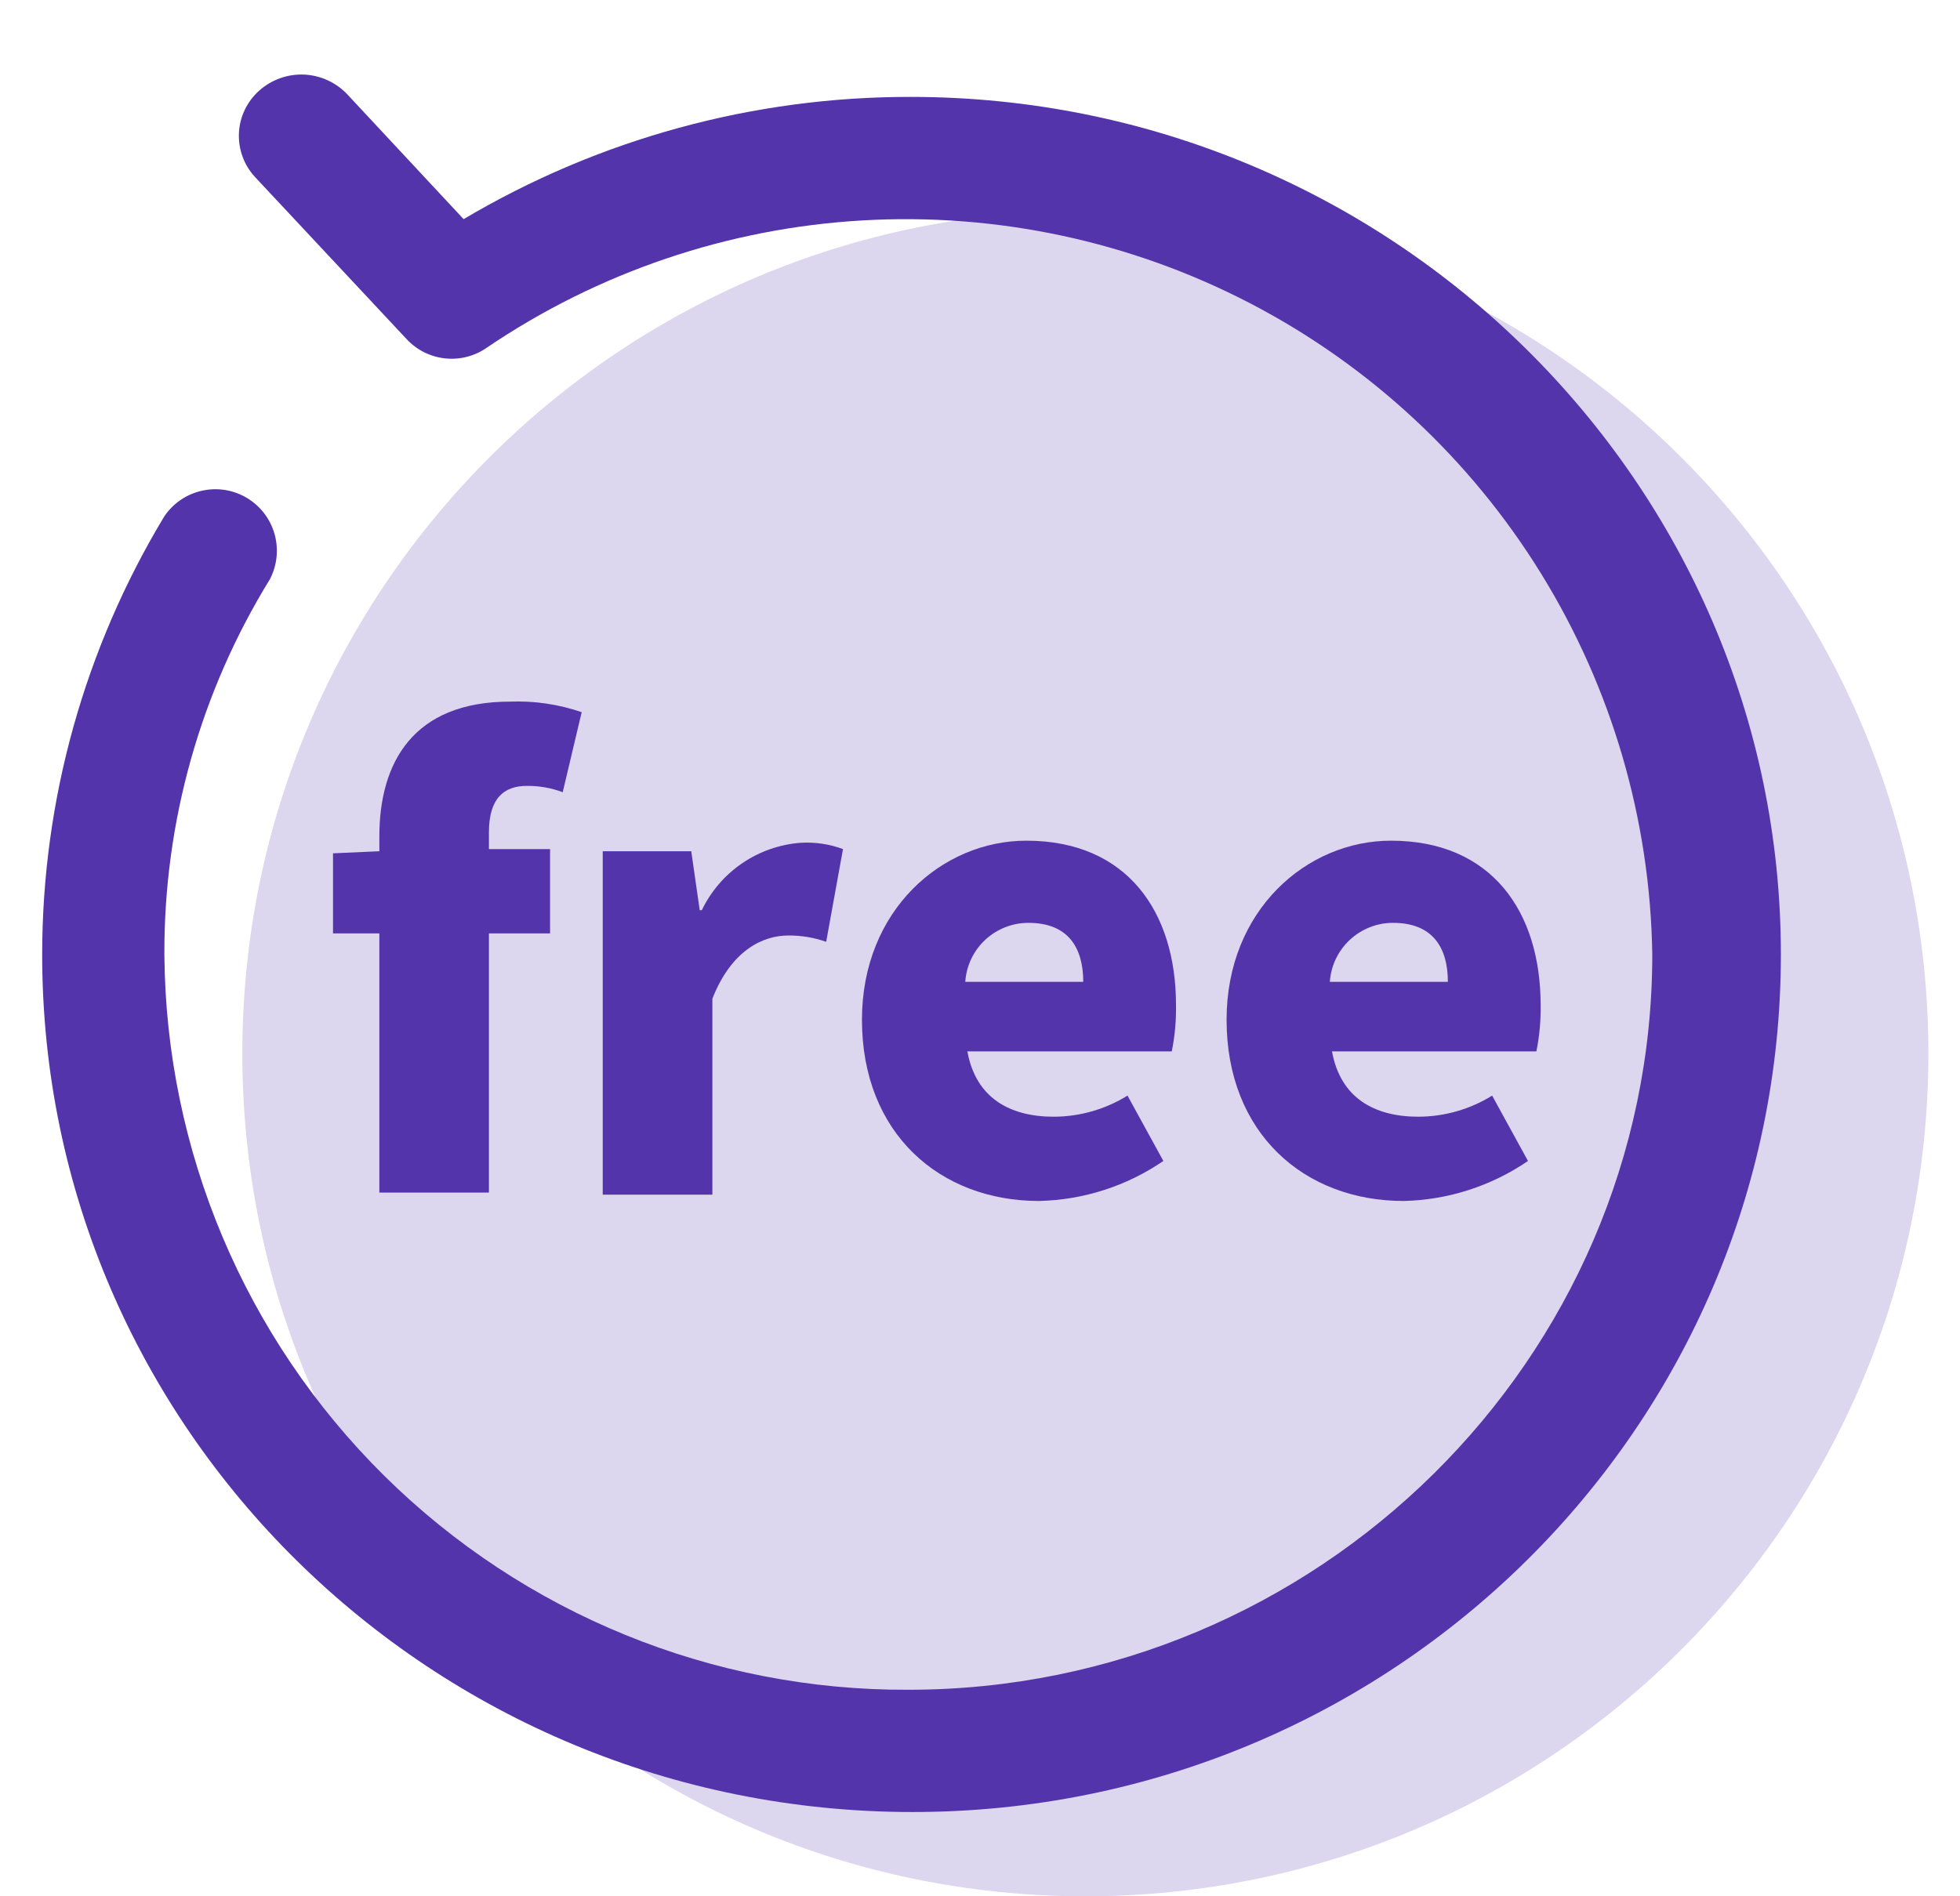 <svg width="31" height="30" viewBox="0 0 31 30" fill="none" xmlns="http://www.w3.org/2000/svg">
<path opacity="0.2" d="M17.167 30C24.53 30 30.5 24.03 30.5 16.667C30.5 9.303 24.53 3.333 17.167 3.333C9.803 3.333 3.833 9.303 3.833 16.667C3.833 24.03 9.803 30 17.167 30Z" fill="#5334AB"/>
<path fill-rule="evenodd" clip-rule="evenodd" d="M14.4 1.533C11.913 1.53 9.472 2.198 7.333 3.467L5.5 1.5C5.322 1.308 5.075 1.193 4.814 1.18C4.552 1.168 4.296 1.259 4.1 1.433C4.005 1.518 3.927 1.621 3.872 1.736C3.817 1.851 3.785 1.975 3.779 2.103C3.773 2.23 3.792 2.357 3.836 2.477C3.879 2.597 3.947 2.707 4.033 2.8L6.433 5.367C6.593 5.538 6.809 5.646 7.042 5.67C7.275 5.695 7.508 5.634 7.7 5.5C9.463 4.305 11.517 3.609 13.644 3.487C15.77 3.364 17.89 3.818 19.78 4.802C21.669 5.786 23.257 7.263 24.375 9.076C25.494 10.889 26.101 12.97 26.133 15.1C26.133 21.5 20.833 26.733 14.367 26.733C11.265 26.747 8.285 25.529 6.079 23.349C3.873 21.168 2.622 18.202 2.6 15.1C2.592 13.005 3.169 10.95 4.267 9.167C4.383 8.947 4.41 8.69 4.343 8.451C4.276 8.211 4.12 8.006 3.906 7.878C3.693 7.75 3.439 7.709 3.196 7.763C2.953 7.816 2.74 7.961 2.6 8.167C1.337 10.259 0.668 12.656 0.667 15.1C0.667 22.6 6.833 28.667 14.433 28.667C22.033 28.667 28.167 22.567 28.167 15.1C28.167 7.633 22 1.533 14.4 1.533Z" fill="#5334AB"/>
<path fill-rule="evenodd" clip-rule="evenodd" d="M8.333 12.433C8.527 12.431 8.719 12.465 8.9 12.533L9.2 11.267C8.836 11.142 8.452 11.085 8.067 11.1C6.533 11.1 6 12.067 6 13.233V13.467L5.267 13.5V14.767H6V18.867H7.733V14.767H8.7V13.433H7.733V13.167C7.733 12.633 7.967 12.433 8.333 12.433Z" fill="#5334AB"/>
<path fill-rule="evenodd" clip-rule="evenodd" d="M12.467 14.8C12.671 14.798 12.874 14.832 13.067 14.9L13.333 13.433C13.12 13.354 12.893 13.32 12.667 13.333C12.335 13.357 12.015 13.469 11.74 13.656C11.465 13.843 11.244 14.1 11.1 14.4H11.067L10.933 13.467H9.533V18.9H11.267V15.8C11.567 15.033 12.067 14.8 12.467 14.8Z" fill="#5334AB"/>
<path fill-rule="evenodd" clip-rule="evenodd" d="M15.267 15.533C15.284 15.28 15.396 15.042 15.582 14.869C15.768 14.696 16.013 14.599 16.267 14.6C16.9 14.6 17.133 15 17.133 15.533H15.267ZM18.6 15.9C18.6 14.433 17.833 13.3 16.233 13.3C14.9 13.3 13.633 14.4 13.633 16.133C13.633 17.933 14.867 19 16.433 19C17.137 18.984 17.82 18.764 18.4 18.367L17.833 17.333C17.483 17.55 17.079 17.666 16.667 17.667C15.967 17.667 15.433 17.367 15.3 16.633H18.533C18.582 16.392 18.604 16.146 18.6 15.9Z" fill="#5334AB"/>
<path fill-rule="evenodd" clip-rule="evenodd" d="M21.033 15.533C21.05 15.28 21.163 15.042 21.349 14.869C21.535 14.696 21.779 14.599 22.033 14.6C22.667 14.6 22.9 15 22.9 15.533H21.033ZM24.367 15.9C24.367 14.433 23.6 13.3 22 13.3C20.667 13.3 19.4 14.4 19.4 16.133C19.4 17.933 20.633 19 22.2 19C22.903 18.984 23.587 18.764 24.167 18.367L23.6 17.333C23.25 17.55 22.846 17.666 22.433 17.667C21.733 17.667 21.2 17.367 21.067 16.633H24.3C24.349 16.392 24.371 16.146 24.367 15.9Z" fill="#5334AB"/>
</svg>
